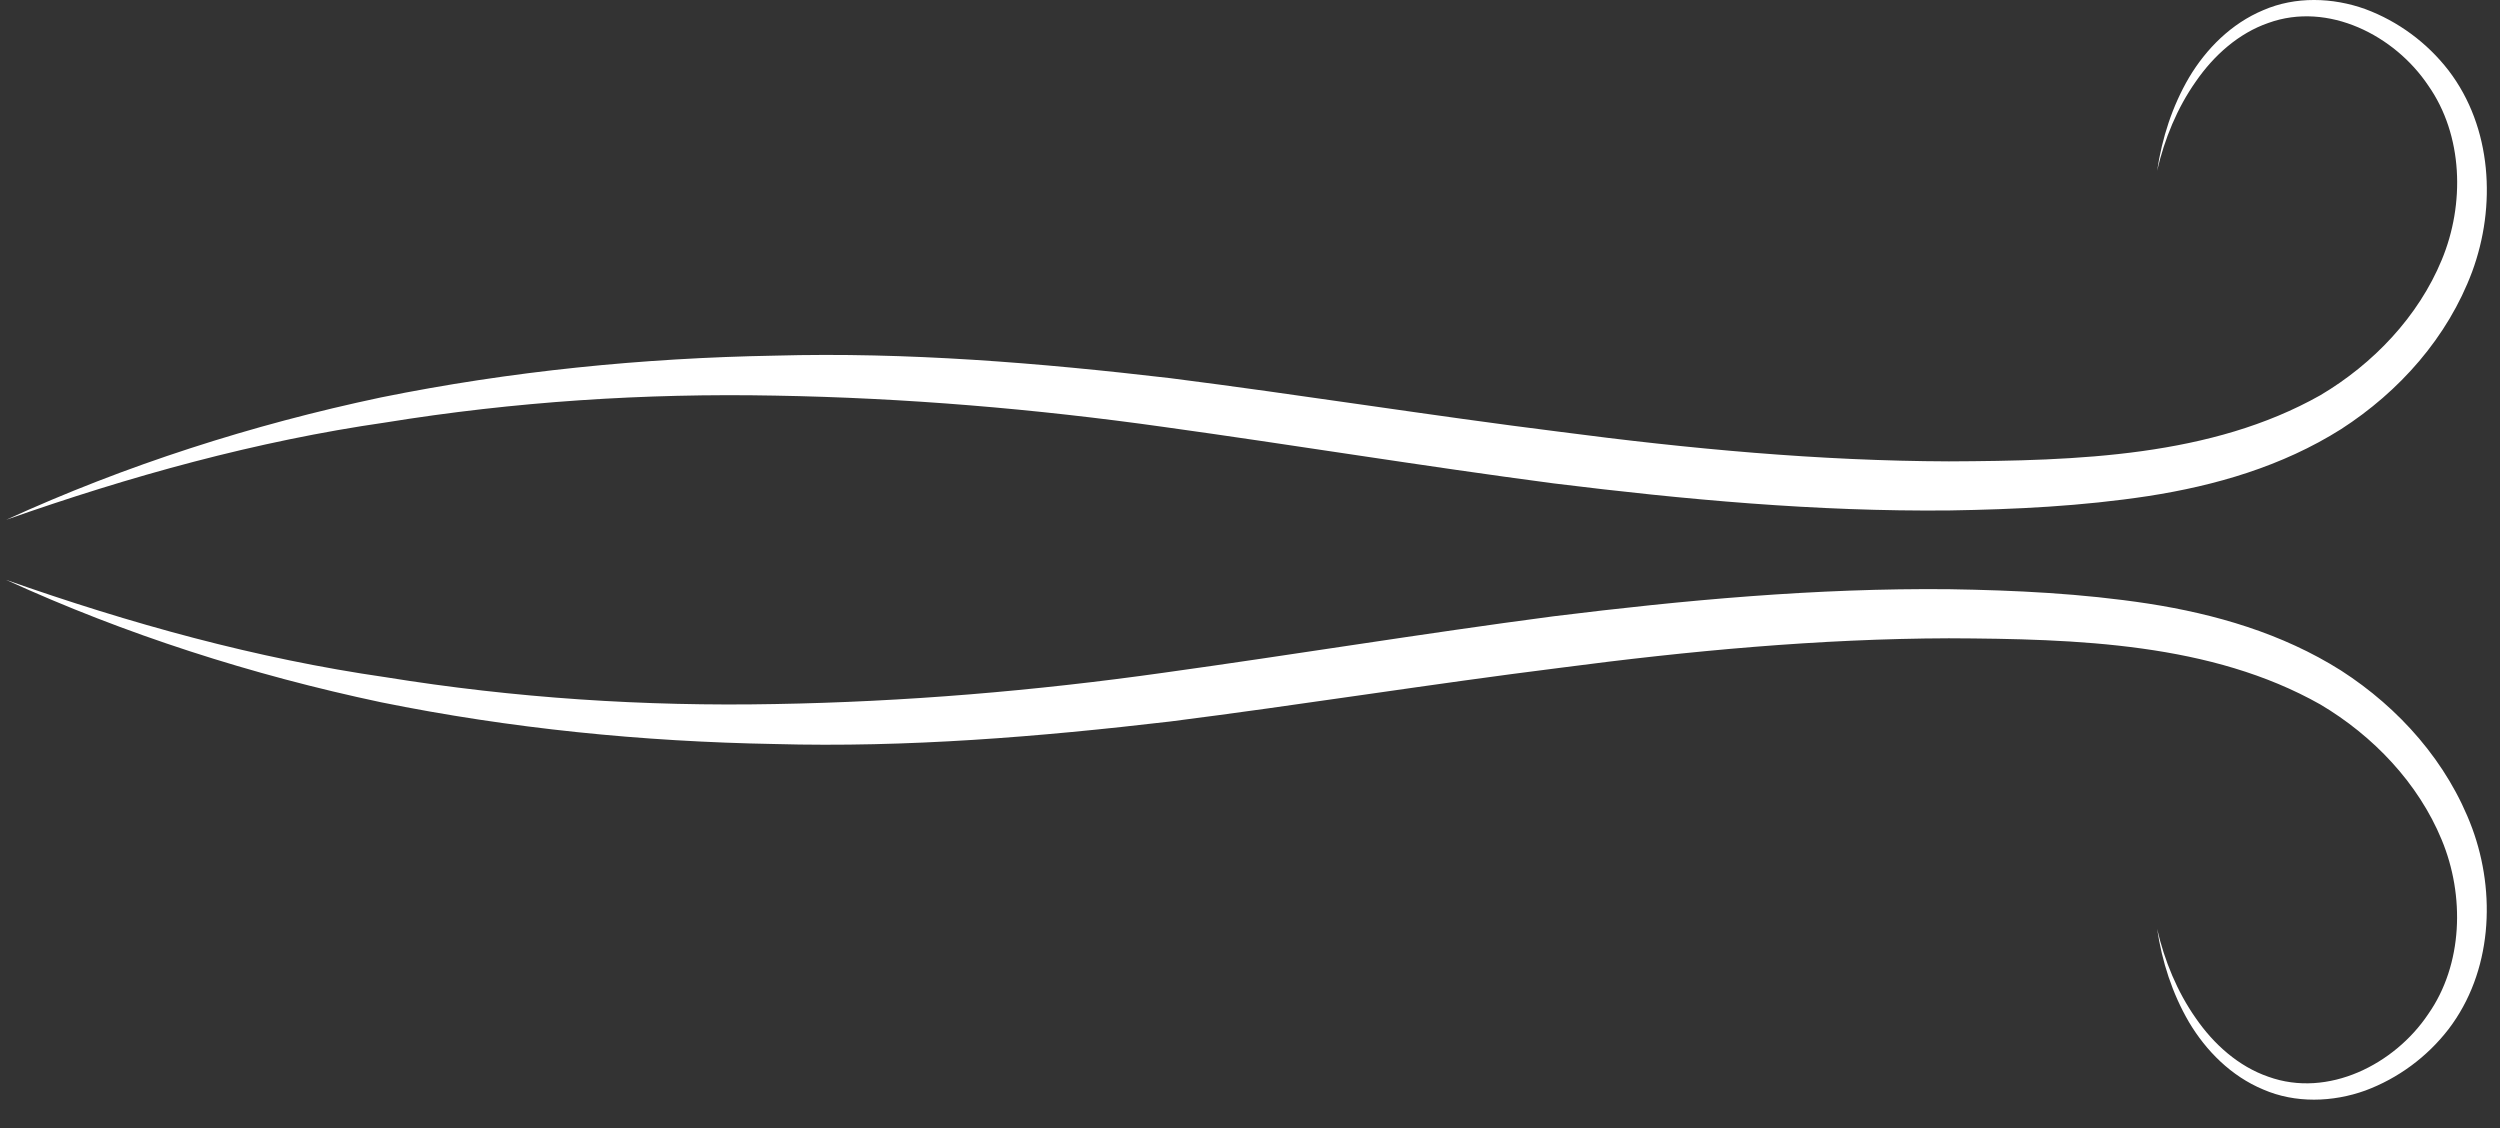 <?xml version="1.0" encoding="UTF-8"?> <svg xmlns="http://www.w3.org/2000/svg" width="82" height="37" viewBox="0 0 82 37" fill="none"><rect x="0" y="0" width="82" height="37" fill="#333333" stroke="none"/><path d="M70.754 5.6C70.913 4.536 71.247 3.486 71.803 2.539C72.362 1.603 73.184 0.772 74.236 0.333C75.286 -0.124 76.513 -0.087 77.584 0.299C78.655 0.697 79.608 1.398 80.313 2.311C81.745 4.184 81.877 6.77 81.088 8.908C80.283 11.068 78.698 12.845 76.788 14.076C74.85 15.3 72.651 15.931 70.47 16.27C68.28 16.604 66.106 16.708 63.928 16.743C59.571 16.785 55.239 16.384 50.952 15.854C46.668 15.289 42.419 14.593 38.174 14.004C33.943 13.408 29.682 13.05 25.414 12.976C21.145 12.894 16.869 13.173 12.648 13.857C8.41 14.467 4.263 15.618 0.203 17.049C4.119 15.259 8.262 13.931 12.498 13.035C16.744 12.174 21.076 11.742 25.412 11.665C29.752 11.545 34.086 11.901 38.387 12.404C42.672 12.95 46.919 13.632 51.17 14.164C55.415 14.722 59.671 15.119 63.923 15.133C68.141 15.114 72.536 14.979 76.107 12.964C77.841 11.937 79.321 10.386 80.089 8.525C80.851 6.695 80.791 4.434 79.645 2.803C78.548 1.164 76.365 0.042 74.401 0.753C73.433 1.088 72.616 1.811 72.02 2.678C71.411 3.544 70.996 4.552 70.754 5.6Z" fill="white"></path><path d="M70.754 30.469C70.996 31.516 71.411 32.525 72.018 33.391C72.614 34.258 73.43 34.981 74.399 35.316C76.363 36.027 78.546 34.905 79.643 33.266C80.788 31.635 80.848 29.373 80.087 27.544C79.319 25.683 77.839 24.132 76.105 23.105C72.534 21.09 68.139 20.955 63.921 20.936C59.669 20.95 55.413 21.347 51.168 21.905C46.917 22.437 42.67 23.12 38.385 23.665C34.084 24.168 29.75 24.524 25.41 24.404C21.074 24.327 16.742 23.895 12.496 23.034C8.26 22.137 4.118 20.81 0.201 19.02C4.261 20.451 8.408 21.602 12.646 22.212C16.867 22.896 21.144 23.175 25.412 23.093C29.68 23.02 33.941 22.662 38.172 22.065C42.417 21.476 46.666 20.779 50.95 20.215C55.237 19.685 59.569 19.284 63.926 19.326C66.104 19.361 68.277 19.464 70.468 19.799C72.65 20.138 74.848 20.769 76.786 21.993C78.696 23.224 80.281 25.001 81.086 27.161C81.875 29.299 81.743 31.885 80.311 33.758C79.607 34.671 78.654 35.372 77.582 35.77C76.511 36.156 75.284 36.193 74.234 35.736C73.182 35.298 72.359 34.467 71.801 33.53C71.247 32.583 70.912 31.532 70.754 30.469Z" fill="white"></path></svg> 